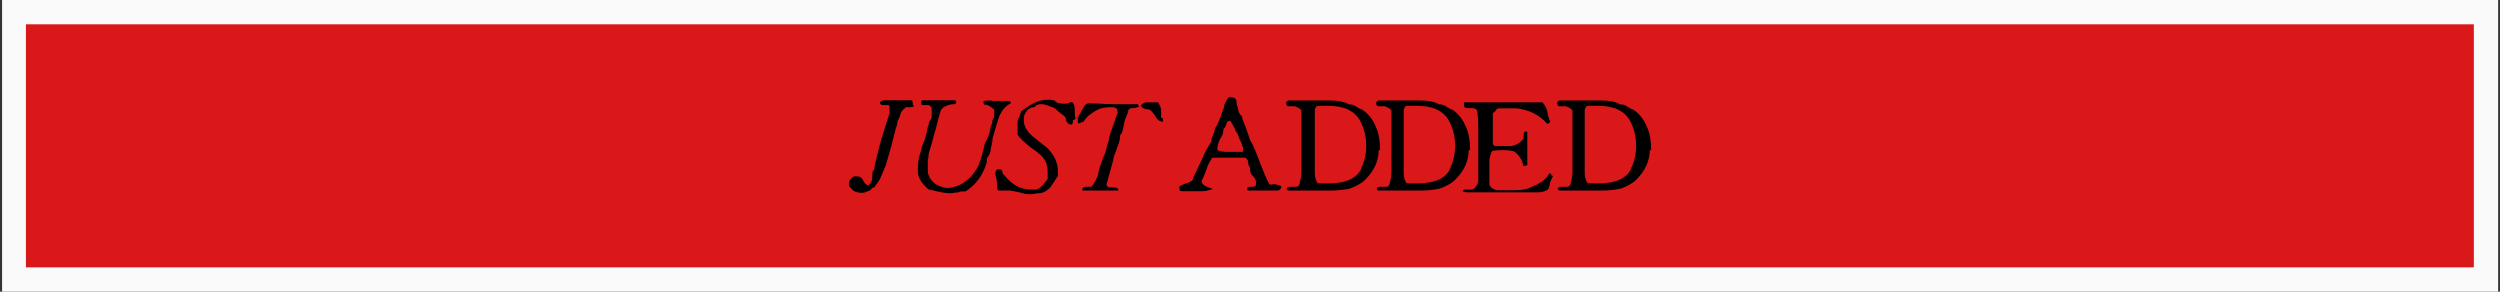 <svg viewBox="0 0 1080 126" version="1.1" xmlns="http://www.w3.org/2000/svg" id="Capa_1">
  
  <rect x="0" y="0" width="1080" height="126" fill="#333333" stroke="none"/>
  
  <defs>
    <style>
      .st0 {
        fill: #da1819;
        stroke: #da1819;
        stroke-miterlimit: 10;
      }

      .st1 {
        fill: #fafafa;
      }
    </style>
  </defs>
  <rect height="126.2" width="1078.3" y="0" x=".9" class="st1"></rect>
  <rect height="104" width="1056.5" y="11" x="11.7" class="st0"></rect>
  <g>
    <path d="M394.9,45.9s-.8.4-1.7.4h-1.7c-1.3.8-2.1,1.7-2.5,2.9,0,.8-.8,2.1-1.3,3.3,0,1.7-.8,2.9-.8,3.3-.8,3.3-2.1,8.4-4.2,15.5-.8,1.7-1.3,3.3-2.1,5-.8,2.1-2.1,3.3-2.9,4.6,0,0-.8,0-1.3.8-.4.4-.8.8-1.3.8-.8.4-1.7.8-2.5.8s-2.1,0-3.8-.8l-1.3-1.3c-.4-.4-.8-.8-.8-1.7,0-1.3.8-2.5,2.1-3.3h1.3c1.3,0,2.1.4,2.5,1.3.8,1.7,1.7,2.5,2.5,2.5.8-.4,1.7-1.7,1.7-3.3s0-2.9.8-3.3c.4-3.3,1.7-7.5,2.9-12.5,1.3-4.2,2.5-7.9,3.8-12.1v-1.7c0-.8,0-1.3-.4-1.7h-2.5c-.8,0-1.3-.4-1.3-1.3.4-.4,1.3-.8,2.1-.8h11.3c.8,0,.8.8.8,1.7l.4.8h.2Z"></path>
    <path d="M436.7,44.6c-2.5,1.3-4.2,3.3-5.4,6.7-.8,2.9-1.7,5.4-2.5,8.4,0,1.7-.4,2.9-.8,4.6,0,1.7-.8,2.9-1.7,4.2v1.7c-1.7,5.4-4.6,9.6-9.2,12.5h-1.7c-.8,0-1.3.4-1.3.4-1.3,0-2.5.4-3.8.4s-4.2-.4-9.2-1.7c-2.9-2.5-4.2-4.6-4.6-7.1v-1.7c0-2.5.4-5.4,1.3-7.5,0-.8.4-2.1,1.3-4.2.8-1.7.8-3.3,1.3-4.2,0-1.3.4-2.1.8-3.3,0-1.3.8-2.1,1.3-2.9v-3.8c0-.8-.4-1.3-1.3-1.7h-2.5s-.8,0-.8-.8,0-1.3.8-1.3h13.8c.8.4.8,1.3,0,1.7-2.1,0-2.9.4-3.8.8-1.3.4-2.1,1.3-2.5,2.5-1.3,4.2-1.7,7.1-2.5,9.2-.8,3.3-1.7,6.3-2.5,8.8,0,0,0,1.3-.4,3.3v3.3c0,.8,0,2.1.4,2.9,1.3,2.9,3.3,4.6,7.5,5.4,2.9,0,5.4-.8,7.9-2.5s4.2-3.8,5.9-6.7c1.7-4.2,2.5-7.9,2.9-10,1.3-2.1,2.1-4.2,2.5-6.7,0,0,0-.8.4-1.3,0-.4.4-.8.4-1.3v-.8c.4-.4.8-1.3.8-2.1v-2.5c-.4-.4-1.3-.8-1.7-1.3-.8-.4-1.3-.8-2.1-.8h-.4s-.4,0-.4-.8v-.8c.8,0,2.5-.4,4.2,0h5.9c1.3,0,1.7,0,1.7,1.3v-.4h0Z"></path>
    <path d="M463.5,51.7c0,1.3,0,2.1-.8,2.1-1.3,0-1.7-.8-2.1-1.7,0-1.3-.8-2.1-2.1-2.9-1.7-1.3-2.5-2.1-2.9-2.5-2.1-.8-4.2-1.7-5.4-1.7s-2.5,0-3.3,1.3c-2.1,0-3.8,1.3-4.6,4.2v1.7c0,2.1,1.3,4.6,3.8,6.7,2.1,1.7,4.2,3.3,6.3,5,3.3,3.3,4.6,6.7,4.6,10s0,1.7,0,2.1c-1.3,2.1-2.5,3.8-3.3,5-1.7,1.7-3.3,2.5-5,2.5s-2.1.4-3.3.4-2.5,0-5-.8c-2.1-.4-3.8-.8-4.6-.8h-4.2c-.4,0-.8-.4-.8-.8,0-1.3,0-3.3-.8-6.3,0-1.3.4-2.1,1.3-2.1s1.3,0,1.7.8c0,.8.4,1.7.8,1.7,3.3,4.2,7.1,6.3,11.7,6.3s1.3,0,1.7,0c1.7,0,3.3-1.7,5.4-4.6v-2.9c0-2.1-.4-4.2-1.7-5.9-.8-1.3-2.9-2.9-5.9-5-2.5-2.1-4.6-3.8-5.4-5.4v-5c0-.8,0-1.7.8-2.5.4-1.7.8-2.5.8-2.5,4.2-3.3,7.9-5,10.9-5s3.3,0,4.6,1.3c.8,0,1.7.4,2.5.4s2.1,0,3.8-.8c.8.4,1.3,1.7,1.3,3.3s0,3.3.4,3.8l-.8.8-.4-.2Z"></path>
    <path d="M492.3,45.9s-1.3.8-2.9.8-2.1.8-2.1,1.7c-.4,1.3-1.3,2.9-1.7,5-.4,2.5-.8,4.2-1.7,5,0,1.7-.4,3.3-1.3,5.4-.8,2.5-1.7,4.2-1.7,5.4l-2.9,10.5c0,.8.8,1.3,2.1,1.3h1.3c1.3,0,1.7.4,1.7,1.3h-15.5v-.8c0-.4.8-.8,1.7-.8h2.1c1.3-1.3,2.1-2.9,2.9-5,.4-2.1.8-3.8,1.7-5.9.4-1.7,1.3-2.9,1.7-4.6s.8-3.3,1.3-4.6c0-1.3.8-3.3,1.7-5.9.8-2.5,1.7-4.6,2.1-5.9v-.4c0-1.3-.4-1.7-1.7-2.1h-1.3c-2.5,0-4.6.4-6.7,1.7s-3.8,2.5-5,4.6c-.4,0-1.3.4-2.1.8,0,0-.4-.4-.4-.8v-1.7s.8-1.7,2.1-3.8c.8-1.7,1.7-2.5,2.9-2.5,2.5,0,6.3.4,10.5.4h10.5s.4.4,0,.8h.8-.1ZM502.4,51.3v1.3c-1.3,0-2.5-.8-3.3-2.5-1.3-1.7-2.1-2.9-3.3-2.9s-.8,0-1.7-.4c-.4,0-.8-.4-1.3-1.3.8-.8,1.7-1.3,2.5-1.3h5c.4.8,1.3,2.1,1.3,3.3v3.3l.8.4h0Z"></path>
    <path d="M553.4,81c0,.8-.8,1.3-1.7,1.3h-12.1c-.4,0-.8,0-.8-.8s.8-.8,2.1-.8,1.7-.4,1.7-1.3,0-2.1-1.3-3.3-1.3-2.5-1.3-3.8c0,0-.8-.8-.8-2.1s-.8-1.7-1.3-2.1h-14.2c-.8,1.3-1.7,2.5-2.5,5s-1.7,4.2-2.1,5c0,1.7,1.7,2.5,4.2,3.3h.4v.4c-.8,0-2.1.8-4.2.8h-9.2c-.8,0-.8-.8-.8-2.1.4,0,1.3-.8,2.9-1.3,1.3-.4,2.5-.8,2.9-1.7,0-.4,1.3-3.3,3.8-8.4,1.3-3.3,2.9-5.9,4.2-7.9,0-.8,0-1.7.8-2.9.4-1.3.8-2.5.8-2.9.8-.8,1.3-2.5,2.1-4.2.8-2.1,1.3-3.8,1.7-4.6,0-1.3.8-2.9,2.1-4.6h.8c1.3,0,2.1.4,2.5,1.3,0,1.3.4,2.5.8,3.8,0,1.3.8,2.5,1.7,3.3,0,1.3.8,2.5,1.7,5,.8,2.1,1.3,3.8,1.7,5,1.3,2.1,2.5,5,4.2,9.6,1.7,4.2,2.9,7.5,4.2,9.6,0,0,.4.4,1.3,0h1.3l2.5.8v.6ZM536.2,65.9c.4,0,.8-.4.8-.8v-1.3c0-.4-.4-.8-.4-.8,0-1.3-.8-2.1-1.3-3.3-.4-1.3-.8-2.5-1.7-3.3,0-.8-.8-2.1-2.1-4.2-.8,0-1.3,0-1.7,1.3s-.8,2.1-1.3,2.1c0,1.3,0,2.5-1.3,4.2-.8,1.7-1.3,3.3-1.3,4.2v.8c.8.4,2.1.8,3.8.8h7.1l-.8.4h.2Z"></path>
    <path d="M595.6,64.7c0,5-2.1,9.2-5.9,13-1.7,1.7-4.2,2.9-6.7,3.8-2.1.4-4.6.8-7.5.8h-18.8s-.4,0-.8-.4v-.4c0-.4,0,0,0,0,0-.8,1.3-.8,2.1-.8h1.3c1.3,0,1.7,0,2.1-1.3.4-1.7.8-3.3.8-5v-26.8c-.8-.8-1.7-1.3-2.9-1.7h-2.9c-.4,0-.8-.8-.8-1.3v-.4l.8-.8h17.6c3.8,0,6.7.4,8.8,1.7.8,0,1.7,0,2.9.8s2.1,1.3,2.5,1.3c2.9,1.7,5,4.6,6.3,7.9,1.3,2.9,1.7,6.3,1.7,10l-.4-.4h-.2ZM587.7,73.4c1.7-3.3,2.5-6.7,2.5-10.5s-.8-7.1-2.5-10.5c-2.5-4.6-7.1-6.7-14.2-6.7s-2.5,0-3.8,0-1.3.8-1.7,1.7v27.2c0,2.1.4,3.3,1.3,4.6h5c7.1,0,11.7-2.1,13.8-6.3l-.4.4h0Z"></path>
    <path d="M634.5,64.7c0,5-2.1,9.2-5.9,13-1.7,1.7-4.2,2.9-6.7,3.8-2.1.4-4.6.8-7.5.8h-18.8s-.4,0-.8-.4v-.4c0-.4,0,0,0,0,0-.8,1.3-.8,2.1-.8h1.3c1.3,0,1.7,0,2.1-1.3.4-1.7.8-3.3.8-5v-26.8c-.8-.8-1.7-1.3-2.9-1.7h-2.9c-.4,0-.8-.8-.8-1.3v-.4l.8-.8h17.6c3.8,0,6.7.4,8.8,1.7.8,0,1.7,0,2.9.8s2.1,1.3,2.5,1.3c2.9,1.7,5,4.6,6.3,7.9,1.3,2.9,1.7,6.3,1.7,10l-.4-.4h-.2ZM626.1,73.4c1.7-3.3,2.5-6.7,2.5-10.5s-.8-7.1-2.5-10.5c-2.5-4.6-7.1-6.7-14.2-6.7s-2.5,0-3.8,0-1.3.8-1.7,1.7v27.2c0,2.1.4,3.3,1.3,4.6h5c7.1,0,11.7-2.1,13.8-6.3l-.4.4h0Z"></path>
    <path d="M670.9,76c-.4.8-.8,1.7-1.3,2.9,0,.8-.4,2.1-.8,2.9-1.3.8-2.5,1.3-4.6,1.3h-29.3c-1.3,0-2.1,0-2.9-.4h0c0-.4,0-.8.8-.8h2.9c.8,0,1.7-.8,2.1-1.7.4-.4.8-1.3.8-2.1v-21.3c0-3.3,0-5.9-.4-8.4,0-1.3-1.3-1.7-2.5-1.7s-.4,0-.8,0h-.8c-1.3,0-1.7-.4-1.7-1.7s0-.4,0-.8h33.9c.8.8,1.7,2.1,2.1,3.8.4,2.1.8,3.8,1.3,4.2,0,.8-.8,1.3-1.3,1.3s0,0,0,0c-3.3-3.8-7.5-5.9-13-6.7h-7.9s-.8,0-1.3.8c0,.4-.8.8-1.3,1.3v13.4l.8.8h7.1c2.5-.4,4.2-1.7,5.4-3.3v-1.7c0-.8.4-1.3.8-1.3s.8,0,.8.4v14.2c-.8,0-1.3.4-1.7.4-.4-2.5-1.7-4.6-3.8-6.3-2.5-.8-5.4-.8-9.6-.4-.8,1.3-1.3,2.9-1.3,5v9.6c.4,1.3,1.7,2.1,3.3,2.5h4.6c4.2,0,7.5,0,10-1.3,3.3-1.3,6.3-2.9,7.9-5.9h.8c0,.4.4.8.4,1.7v.8-1.7l.5.2Z"></path>
    <path d="M712.7,64.7c0,5-2.1,9.2-5.9,13-1.7,1.7-4.2,2.9-6.7,3.8-2.1.4-4.6.8-7.5.8h-18.8s-.4,0-.8-.4v-.4c0-.4,0,0,0,0,0-.8,1.3-.8,2.1-.8h1.3c1.3,0,1.7,0,2.1-1.3.4-1.7.8-3.3.8-5v-26.8c-.8-.8-1.7-1.3-2.9-1.7h-2.9c-.4,0-.8-.8-.8-1.3v-.4l.8-.8h17.6c3.8,0,6.7.4,8.8,1.7.8,0,1.7,0,2.9.8s2.1,1.3,2.5,1.3c2.9,1.7,5,4.6,6.3,7.9,1.3,2.9,1.7,6.3,1.7,10l-.4-.4h-.2ZM704.3,73.4c1.7-3.3,2.5-6.7,2.5-10.5s-.8-7.1-2.5-10.5c-2.5-4.6-7.1-6.7-14.2-6.7s-2.5,0-3.8,0-1.3.8-1.7,1.7v27.2c0,2.1.4,3.3,1.3,4.6h5c7.1,0,11.7-2.1,13.8-6.3l-.4.4h0Z"></path>
  </g>
</svg>